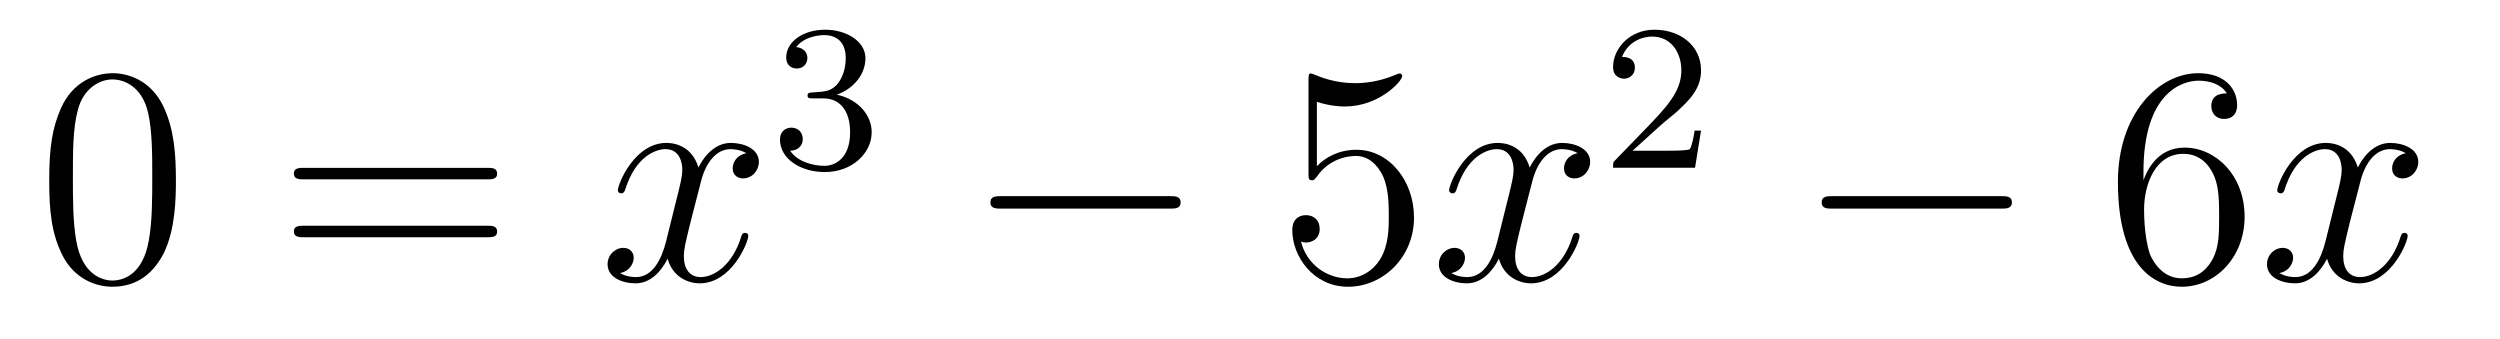 <?xml version='1.0'?>
<!-- This file was generated by dvisvgm 1.14.1 -->
<svg height='13pt' version='1.1' viewBox='0 -13 96 13' width='96pt' xmlns='http://www.w3.org/2000/svg' xmlns:xlink='http://www.w3.org/1999/xlink'>
<g id='page1'>
<g transform='matrix(1 0 0 1 -127 652)'>
<path d='M133.755 -658.065C133.755 -659.058 133.696 -660.026 133.265 -660.934C132.775 -661.927 131.914 -662.189 131.329 -662.189C130.635 -662.189 129.787 -661.843 129.344 -660.851C129.01 -660.097 128.89 -659.356 128.89 -658.065C128.89 -656.906 128.974 -656.033 129.404 -655.184C129.87 -654.276 130.695 -653.989 131.317 -653.989C132.357 -653.989 132.954 -654.611 133.301 -655.304C133.732 -656.2 133.755 -657.372 133.755 -658.065ZM131.317 -654.228C130.934 -654.228 130.157 -654.443 129.93 -655.746C129.799 -656.463 129.799 -657.372 129.799 -658.209C129.799 -659.189 129.799 -660.073 129.99 -660.779C130.193 -661.58 130.803 -661.95 131.317 -661.95C131.771 -661.95 132.464 -661.675 132.692 -660.648C132.847 -659.966 132.847 -659.022 132.847 -658.209C132.847 -657.408 132.847 -656.499 132.715 -655.77C132.488 -654.455 131.735 -654.228 131.317 -654.228Z' fill-rule='evenodd'/>
<path d='M145.708 -658.113C145.875 -658.113 146.091 -658.113 146.091 -658.328C146.091 -658.555 145.887 -658.555 145.708 -658.555H138.667C138.5 -658.555 138.285 -658.555 138.285 -658.34C138.285 -658.113 138.488 -658.113 138.667 -658.113H145.708ZM145.708 -655.89C145.875 -655.89 146.091 -655.89 146.091 -656.105C146.091 -656.332 145.887 -656.332 145.708 -656.332H138.667C138.5 -656.332 138.285 -656.332 138.285 -656.117C138.285 -655.89 138.488 -655.89 138.667 -655.89H145.708Z' fill-rule='evenodd'/>
<path d='M155.662 -659.117C155.28 -659.046 155.136 -658.759 155.136 -658.532C155.136 -658.245 155.364 -658.149 155.531 -658.149C155.889 -658.149 156.141 -658.46 156.141 -658.782C156.141 -659.285 155.567 -659.512 155.064 -659.512C154.335 -659.512 153.929 -658.794 153.821 -658.567C153.546 -659.464 152.805 -659.512 152.59 -659.512C151.371 -659.512 150.725 -657.946 150.725 -657.683C150.725 -657.635 150.773 -657.575 150.857 -657.575C150.952 -657.575 150.976 -657.647 151 -657.695C151.407 -659.022 152.208 -659.273 152.554 -659.273C153.092 -659.273 153.2 -658.771 153.2 -658.484C153.2 -658.221 153.128 -657.946 152.985 -657.372L152.578 -655.734C152.399 -655.017 152.052 -654.36 151.419 -654.36C151.359 -654.36 151.06 -654.36 150.809 -654.515C151.239 -654.599 151.335 -654.957 151.335 -655.101C151.335 -655.34 151.156 -655.483 150.929 -655.483C150.642 -655.483 150.331 -655.232 150.331 -654.85C150.331 -654.348 150.893 -654.12 151.407 -654.12C151.98 -654.12 152.387 -654.575 152.638 -655.065C152.829 -654.36 153.427 -654.12 153.869 -654.12C155.089 -654.12 155.734 -655.687 155.734 -655.949C155.734 -656.009 155.686 -656.057 155.615 -656.057C155.507 -656.057 155.495 -655.997 155.459 -655.902C155.136 -654.85 154.443 -654.36 153.905 -654.36C153.487 -654.36 153.26 -654.67 153.26 -655.16C153.26 -655.423 153.307 -655.615 153.499 -656.404L153.917 -658.029C154.096 -658.747 154.503 -659.273 155.053 -659.273C155.077 -659.273 155.411 -659.273 155.662 -659.117Z' fill-rule='evenodd'/>
<path d='M158.616 -661.222C159.246 -661.222 159.644 -660.759 159.644 -659.922C159.644 -658.927 159.078 -658.632 158.656 -658.632C158.217 -658.632 157.62 -658.791 157.341 -659.213C157.628 -659.213 157.827 -659.397 157.827 -659.66C157.827 -659.915 157.644 -660.098 157.389 -660.098C157.174 -660.098 156.951 -659.962 156.951 -659.644C156.951 -658.887 157.763 -658.393 158.672 -658.393C159.732 -658.393 160.473 -659.126 160.473 -659.922C160.473 -660.584 159.947 -661.19 159.134 -661.365C159.763 -661.588 160.233 -662.13 160.233 -662.767C160.233 -663.405 159.517 -663.859 158.688 -663.859C157.835 -663.859 157.19 -663.397 157.19 -662.791C157.19 -662.496 157.389 -662.369 157.596 -662.369C157.843 -662.369 158.003 -662.544 158.003 -662.775C158.003 -663.07 157.748 -663.182 157.572 -663.19C157.907 -663.628 158.52 -663.652 158.664 -663.652C158.871 -663.652 159.477 -663.588 159.477 -662.767C159.477 -662.209 159.246 -661.875 159.134 -661.747C158.895 -661.5 158.712 -661.484 158.226 -661.452C158.074 -661.445 158.01 -661.437 158.01 -661.333C158.01 -661.222 158.082 -661.222 158.217 -661.222H158.616Z' fill-rule='evenodd'/>
<path d='M171.918 -656.989C172.121 -656.989 172.336 -656.989 172.336 -657.228C172.336 -657.468 172.121 -657.468 171.918 -657.468H165.451C165.248 -657.468 165.032 -657.468 165.032 -657.228C165.032 -656.989 165.248 -656.989 165.451 -656.989H171.918Z' fill-rule='evenodd'/>
<path d='M177.568 -661.09C178.082 -660.922 178.501 -660.91 178.632 -660.91C179.983 -660.91 180.844 -661.902 180.844 -662.07C180.844 -662.118 180.82 -662.178 180.748 -662.178C180.724 -662.178 180.7 -662.178 180.593 -662.13C179.923 -661.843 179.349 -661.807 179.039 -661.807C178.25 -661.807 177.688 -662.046 177.461 -662.142C177.377 -662.178 177.353 -662.178 177.341 -662.178C177.246 -662.178 177.246 -662.106 177.246 -661.914V-658.364C177.246 -658.149 177.246 -658.077 177.389 -658.077C177.449 -658.077 177.461 -658.089 177.58 -658.233C177.915 -658.723 178.477 -659.01 179.075 -659.01C179.708 -659.01 180.019 -658.424 180.114 -658.221C180.318 -657.754 180.33 -657.169 180.33 -656.714C180.33 -656.26 180.33 -655.579 179.995 -655.041C179.732 -654.611 179.266 -654.312 178.74 -654.312C177.951 -654.312 177.174 -654.85 176.959 -655.722C177.019 -655.698 177.09 -655.687 177.15 -655.687C177.353 -655.687 177.676 -655.806 177.676 -656.212C177.676 -656.547 177.449 -656.738 177.15 -656.738C176.935 -656.738 176.624 -656.631 176.624 -656.165C176.624 -655.148 177.437 -653.989 178.764 -653.989C180.114 -653.989 181.298 -655.125 181.298 -656.643C181.298 -658.065 180.342 -659.249 179.087 -659.249C178.405 -659.249 177.879 -658.95 177.568 -658.615V-661.09Z' fill-rule='evenodd'/>
<path d='M187.583 -659.117C187.201 -659.046 187.058 -658.759 187.058 -658.532C187.058 -658.245 187.285 -658.149 187.452 -658.149C187.811 -658.149 188.062 -658.46 188.062 -658.782C188.062 -659.285 187.488 -659.512 186.986 -659.512C186.257 -659.512 185.85 -658.794 185.742 -658.567C185.468 -659.464 184.726 -659.512 184.511 -659.512C183.292 -659.512 182.646 -657.946 182.646 -657.683C182.646 -657.635 182.694 -657.575 182.778 -657.575C182.873 -657.575 182.898 -657.647 182.921 -657.695C183.328 -659.022 184.129 -659.273 184.475 -659.273C185.013 -659.273 185.121 -658.771 185.121 -658.484C185.121 -658.221 185.049 -657.946 184.906 -657.372L184.499 -655.734C184.32 -655.017 183.973 -654.36 183.34 -654.36C183.28 -654.36 182.981 -654.36 182.73 -654.515C183.16 -654.599 183.256 -654.957 183.256 -655.101C183.256 -655.34 183.077 -655.483 182.85 -655.483C182.563 -655.483 182.252 -655.232 182.252 -654.85C182.252 -654.348 182.814 -654.12 183.328 -654.12C183.902 -654.12 184.308 -654.575 184.559 -655.065C184.75 -654.36 185.348 -654.12 185.79 -654.12C187.01 -654.12 187.655 -655.687 187.655 -655.949C187.655 -656.009 187.607 -656.057 187.536 -656.057C187.428 -656.057 187.416 -655.997 187.38 -655.902C187.058 -654.85 186.364 -654.36 185.826 -654.36C185.408 -654.36 185.181 -654.67 185.181 -655.16C185.181 -655.423 185.228 -655.615 185.42 -656.404L185.838 -658.029C186.018 -658.747 186.424 -659.273 186.974 -659.273C186.998 -659.273 187.332 -659.273 187.583 -659.117Z' fill-rule='evenodd'/>
<path d='M190.767 -660.186C190.895 -660.305 191.229 -660.568 191.357 -660.68C191.851 -661.134 192.32 -661.572 192.32 -662.297C192.32 -663.245 191.524 -663.859 190.528 -663.859C189.572 -663.859 188.942 -663.134 188.942 -662.425C188.942 -662.034 189.253 -661.978 189.365 -661.978C189.532 -661.978 189.779 -662.098 189.779 -662.401C189.779 -662.815 189.381 -662.815 189.285 -662.815C189.516 -663.397 190.05 -663.596 190.44 -663.596C191.182 -663.596 191.564 -662.967 191.564 -662.297C191.564 -661.468 190.982 -660.863 190.042 -659.899L189.038 -658.863C188.942 -658.775 188.942 -658.759 188.942 -658.56H192.09L192.32 -659.986H192.073C192.05 -659.827 191.986 -659.428 191.891 -659.277C191.843 -659.213 191.237 -659.213 191.11 -659.213H189.691L190.767 -660.186Z' fill-rule='evenodd'/>
<path d='M203.838 -656.989C204.041 -656.989 204.257 -656.989 204.257 -657.228C204.257 -657.468 204.041 -657.468 203.838 -657.468H197.371C197.167 -657.468 196.952 -657.468 196.952 -657.228C196.952 -656.989 197.167 -656.989 197.371 -656.989H203.838Z' fill-rule='evenodd'/>
<path d='M209.309 -658.4C209.309 -661.424 210.779 -661.902 211.424 -661.902C211.855 -661.902 212.285 -661.771 212.513 -661.413C212.369 -661.413 211.914 -661.413 211.914 -660.922C211.914 -660.659 212.094 -660.432 212.405 -660.432C212.704 -660.432 212.906 -660.612 212.906 -660.958C212.906 -661.58 212.453 -662.189 211.412 -662.189C209.906 -662.189 208.328 -660.648 208.328 -658.017C208.328 -654.73 209.762 -653.989 210.779 -653.989C212.082 -653.989 213.193 -655.125 213.193 -656.679C213.193 -658.268 212.082 -659.332 210.887 -659.332C209.822 -659.332 209.429 -658.412 209.309 -658.077V-658.4ZM210.779 -654.312C210.025 -654.312 209.668 -654.981 209.56 -655.232C209.452 -655.543 209.333 -656.129 209.333 -656.966C209.333 -657.91 209.762 -659.093 210.839 -659.093C211.496 -659.093 211.843 -658.651 212.022 -658.245C212.214 -657.802 212.214 -657.205 212.214 -656.691C212.214 -656.081 212.214 -655.543 211.986 -655.089C211.687 -654.515 211.258 -654.312 210.779 -654.312Z' fill-rule='evenodd'/>
<path d='M219.384 -659.117C219.001 -659.046 218.857 -658.759 218.857 -658.532C218.857 -658.245 219.085 -658.149 219.252 -658.149C219.611 -658.149 219.862 -658.46 219.862 -658.782C219.862 -659.285 219.288 -659.512 218.785 -659.512C218.057 -659.512 217.65 -658.794 217.542 -658.567C217.267 -659.464 216.527 -659.512 216.311 -659.512C215.092 -659.512 214.446 -657.946 214.446 -657.683C214.446 -657.635 214.494 -657.575 214.578 -657.575C214.674 -657.575 214.698 -657.647 214.721 -657.695C215.128 -659.022 215.929 -659.273 216.275 -659.273C216.814 -659.273 216.92 -658.771 216.92 -658.484C216.92 -658.221 216.85 -657.946 216.706 -657.372L216.299 -655.734C216.12 -655.017 215.773 -654.36 215.14 -654.36C215.08 -654.36 214.781 -654.36 214.53 -654.515C214.961 -654.599 215.056 -654.957 215.056 -655.101C215.056 -655.34 214.877 -655.483 214.65 -655.483C214.363 -655.483 214.052 -655.232 214.052 -654.85C214.052 -654.348 214.614 -654.12 215.128 -654.12C215.701 -654.12 216.108 -654.575 216.359 -655.065C216.551 -654.36 217.148 -654.12 217.59 -654.12C218.809 -654.12 219.455 -655.687 219.455 -655.949C219.455 -656.009 219.407 -656.057 219.336 -656.057C219.228 -656.057 219.216 -655.997 219.18 -655.902C218.857 -654.85 218.164 -654.36 217.626 -654.36C217.208 -654.36 216.98 -654.67 216.98 -655.16C216.98 -655.423 217.028 -655.615 217.219 -656.404L217.638 -658.029C217.818 -658.747 218.224 -659.273 218.773 -659.273C218.798 -659.273 219.132 -659.273 219.384 -659.117Z' fill-rule='evenodd'/>
</g>
</g>
</svg>
